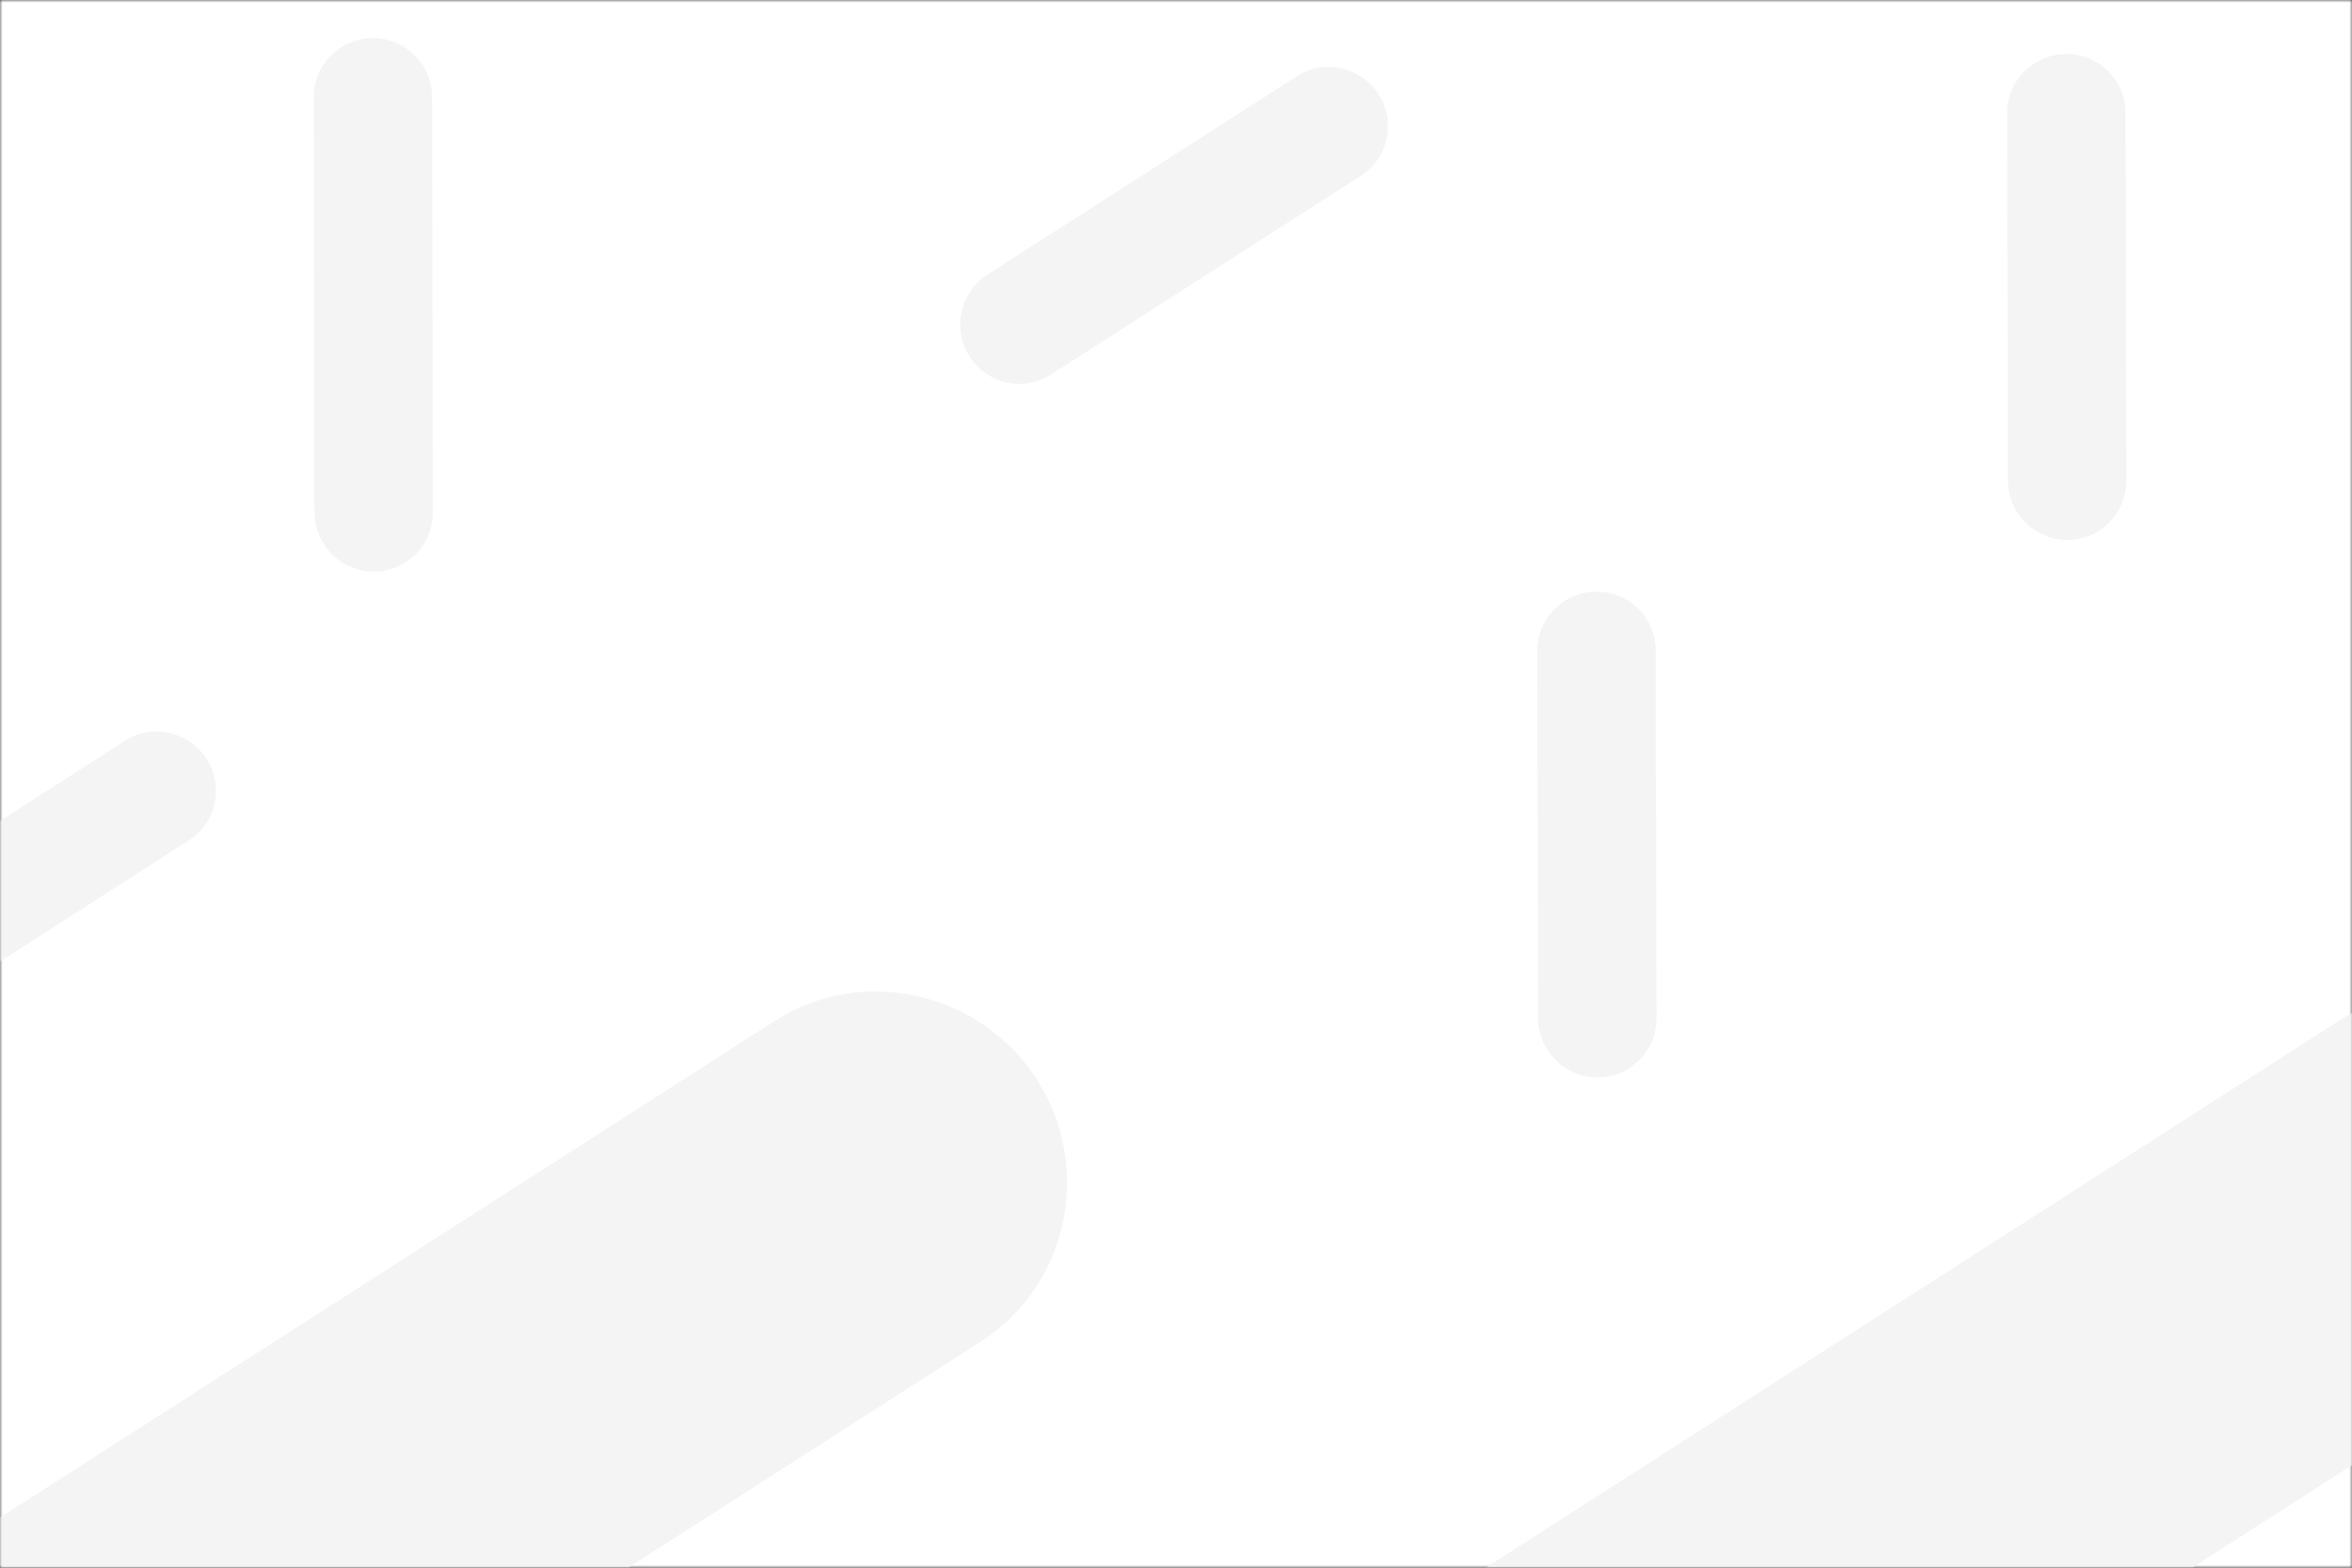 <svg width="450" height="300" viewBox="0 0 450 300" fill="none" xmlns="http://www.w3.org/2000/svg">
<rect x="0" y="0" width="450" height="300" fill="#333333" stroke="none"/>
<g clip-path="url(#clip0_9317_11264)">
<mask id="mask0_9317_11264" style="mask-type:luminance" maskUnits="userSpaceOnUse" x="0" y="0" width="450" height="300">
<path d="M450 0H0V300H450V0Z" fill="white"/>
</mask>
<g mask="url(#mask0_9317_11264)">
<path d="M451.088 0H0V708.332H451.088V0Z" fill="white"/>
</g>
<mask id="mask1_9317_11264" style="mask-type:luminance" maskUnits="userSpaceOnUse" x="0" y="0" width="450" height="300">
<path d="M450 0H0V300H450V0Z" fill="white"/>
</mask>
<g mask="url(#mask1_9317_11264)">
<mask id="mask2_9317_11264" style="mask-type:luminance" maskUnits="userSpaceOnUse" x="0" y="0" width="452" height="709">
<path d="M451.088 0H0V708.332H451.088V0Z" fill="white"/>
</mask>
<g mask="url(#mask2_9317_11264)">
<path d="M71.514 109.391C77.68 109.391 82.818 104.437 82.818 98.09L82.659 18.52C82.659 12.255 77.504 7.289 71.336 7.289C65.229 7.289 60.017 12.256 60.017 18.52L60.163 98.09C60.237 104.437 65.406 109.391 71.514 109.391Z" fill="#F4F4F4"/>
</g>
<mask id="mask3_9317_11264" style="mask-type:luminance" maskUnits="userSpaceOnUse" x="0" y="0" width="452" height="709">
<path d="M451.088 0H0V708.332H451.088V0Z" fill="white"/>
</mask>
<g mask="url(#mask3_9317_11264)">
<path d="M-38.757 195.401C-35.435 200.603 -28.499 202.257 -23.152 198.843L36.159 160.808C41.436 157.436 42.852 150.418 39.537 145.221C36.251 140.077 29.257 138.35 23.978 141.722L-35.339 179.751C-40.647 183.229 -42.039 190.254 -38.757 195.401Z" fill="#F4F4F4"/>
</g>
<mask id="mask4_9317_11264" style="mask-type:luminance" maskUnits="userSpaceOnUse" x="0" y="0" width="452" height="709">
<path d="M451.088 0H0V708.332H451.088V0Z" fill="white"/>
</mask>
<g mask="url(#mask4_9317_11264)">
<path d="M185.477 68.219C188.792 73.418 195.729 75.079 201.082 71.665L260.385 33.624C265.664 30.255 267.084 23.24 263.764 18.042C260.478 12.895 253.482 11.168 248.205 14.542L188.894 52.569C183.587 56.047 182.188 63.069 185.477 68.219Z" fill="#F4F4F4"/>
</g>
<mask id="mask5_9317_11264" style="mask-type:luminance" maskUnits="userSpaceOnUse" x="0" y="0" width="452" height="709">
<path d="M451.088 0H0V708.332H451.088V0Z" fill="white"/>
</mask>
<g mask="url(#mask5_9317_11264)">
<path d="M395.521 103.325C401.687 103.325 406.825 98.371 406.825 92.025L406.666 21.569C406.666 15.304 401.51 10.338 395.344 10.338C389.237 10.338 384.025 15.304 384.025 21.569L384.17 92.025C384.244 98.371 389.413 103.325 395.521 103.325Z" fill="#F4F4F4"/>
</g>
<mask id="mask6_9317_11264" style="mask-type:luminance" maskUnits="userSpaceOnUse" x="0" y="0" width="452" height="709">
<path d="M451.088 0H0V708.332H451.088V0Z" fill="white"/>
</mask>
<g mask="url(#mask6_9317_11264)">
<path d="M305.625 206.199C311.791 206.199 316.929 201.245 316.929 194.898L316.77 124.442C316.77 118.177 311.614 113.211 305.448 113.211C299.34 113.211 294.129 118.178 294.129 124.442L294.274 194.898C294.348 201.245 299.517 206.199 305.625 206.199Z" fill="#F4F4F4"/>
</g>
<mask id="mask7_9317_11264" style="mask-type:luminance" maskUnits="userSpaceOnUse" x="0" y="0" width="452" height="709">
<path d="M451.088 0H0V708.332H451.088V0Z" fill="white"/>
</mask>
<g mask="url(#mask7_9317_11264)">
<path d="M245.611 368.146C256.304 384.892 278.649 390.242 295.874 379.242L486.932 256.702C503.948 245.846 508.51 223.241 497.818 206.489C487.238 189.912 464.708 184.363 447.692 195.222L256.612 317.726C239.519 328.94 235.024 351.557 245.611 368.146Z" fill="#F4F4F4"/>
</g>
<mask id="mask8_9317_11264" style="mask-type:luminance" maskUnits="userSpaceOnUse" x="0" y="0" width="452" height="709">
<path d="M451.088 0H0V708.332H451.088V0Z" fill="white"/>
</mask>
<g mask="url(#mask8_9317_11264)">
<path d="M-53.801 368.266C-43.108 385.012 -20.763 390.362 -3.53 379.361L187.523 256.821C204.539 245.965 209.098 223.36 198.406 206.614C187.826 190.032 165.295 184.479 148.279 195.343L-42.797 317.846C-59.893 329.054 -64.387 351.677 -53.801 368.266Z" fill="#F4F4F4"/>
</g>
</g>
</g>
<defs>
<clipPath id="clip0_9317_11264">
<rect width="450" height="300" fill="white"/>
</clipPath>
</defs>
</svg>
